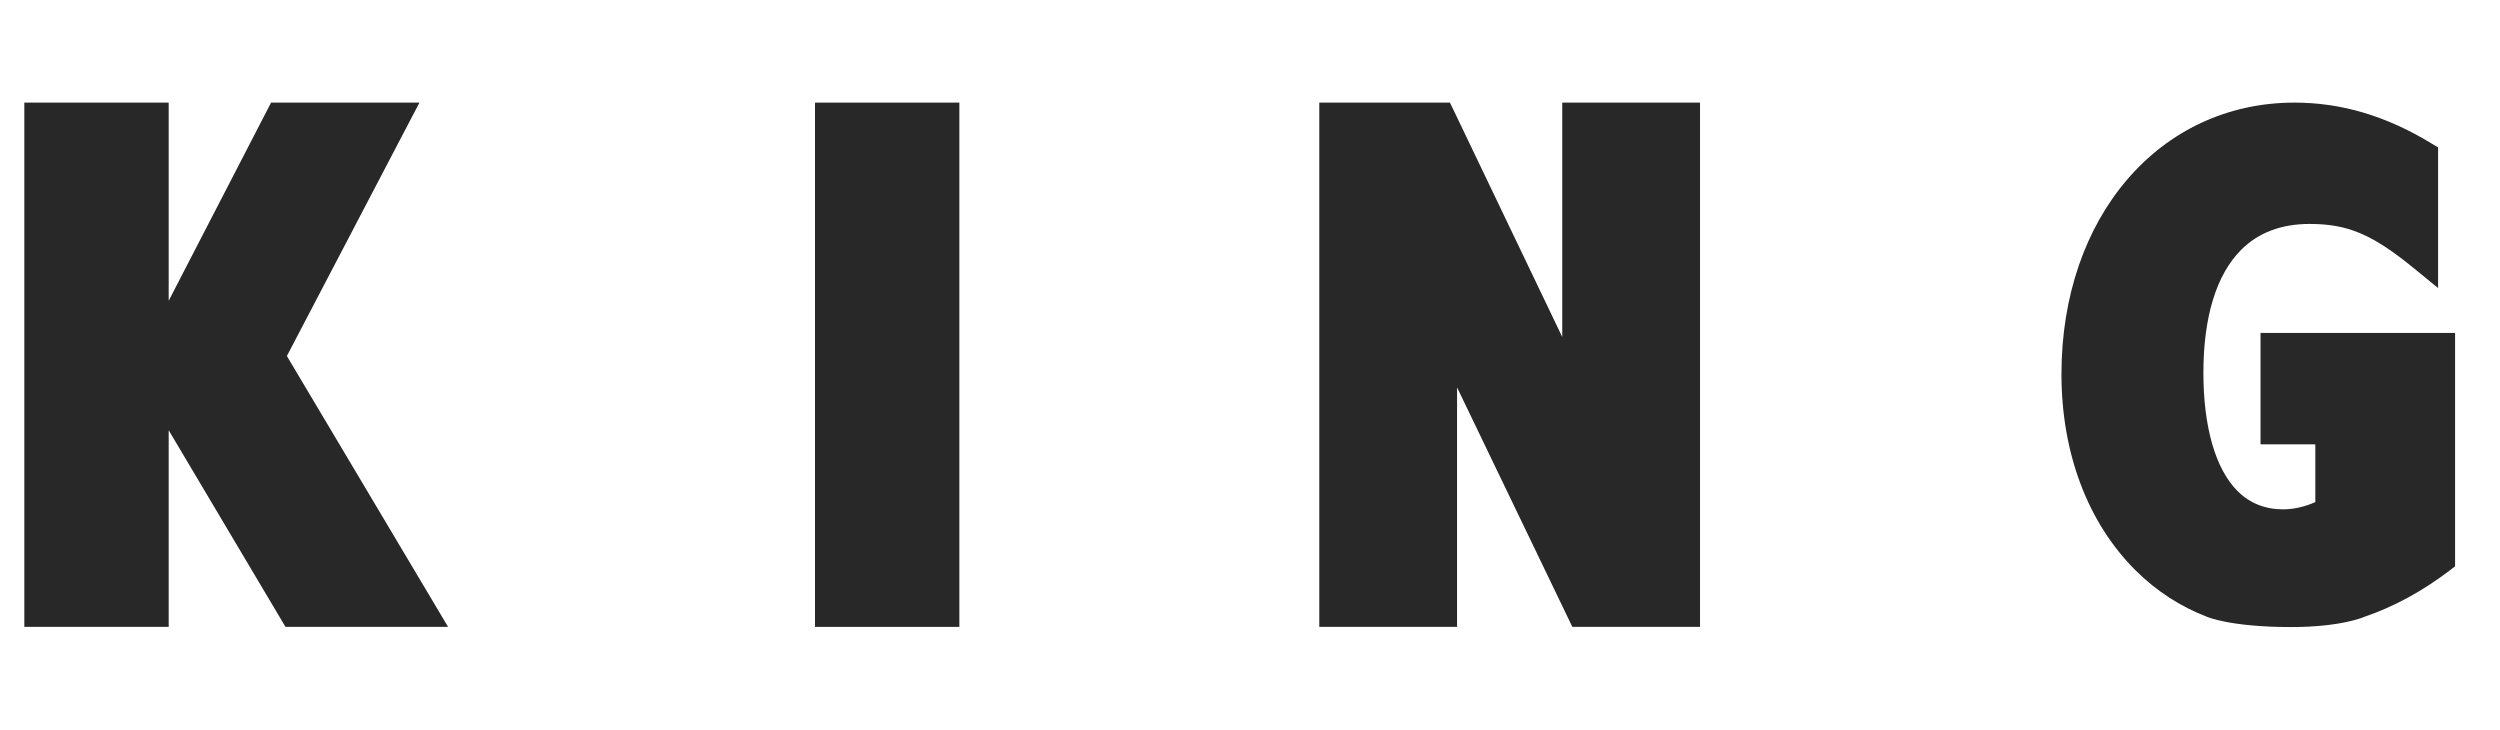 <svg xmlns="http://www.w3.org/2000/svg" width="137" height="40" viewBox="0 0 137 40" fill="none"><path d="M129.562 33.804C131.168 33.256 132.725 32.416 134.222 31.276L134.539 31.034V30.63V19.056V18.245H133.729H124.69H123.877V19.056V23.541V24.349H124.69H126.879V27.516C126.314 27.767 125.696 27.912 125.117 27.912C124.121 27.912 123.279 27.573 122.613 26.905C121.409 25.701 120.746 23.399 120.746 20.423C120.746 17.37 121.461 15.043 122.811 13.695C123.754 12.748 125.017 12.272 126.561 12.272C128.665 12.272 130.003 12.84 132.281 14.701L133.607 15.785V14.072V8.536V8.079L133.216 7.843C130.751 6.349 128.306 5.623 125.741 5.623C118.337 5.623 112.968 11.879 112.968 20.501C112.968 24.819 114.401 28.629 117.007 31.234C118.162 32.389 119.494 33.246 120.95 33.804C120.95 33.804 122.216 34.363 125.56 34.363C128.334 34.362 129.562 33.804 129.562 33.804Z" fill="#282829"></path><path d="M93.161 34.354V33.936V6.461V5.623H92.325H86.449H85.611V6.461V18.467L79.685 6.096L79.456 5.623H78.929H73.137H72.297V6.461V33.936V34.354H79.847V21.23L86.165 34.354H93.161Z" fill="#282829"></path><path d="M52.573 34.354V33.936V6.461V5.623H51.736H45.499H44.662V6.461V33.936V34.354H52.573Z" fill="#282829"></path><path d="M1.333 34.354V33.936V6.461V5.623H2.172H8.406H9.244V6.461V16.481L14.62 6.077L14.855 5.623H15.366H21.6H22.986L22.344 6.849L15.721 19.51L24.05 33.505L24.554 34.354H15.645L9.244 23.577V34.354H1.333Z" fill="#282829"></path></svg>